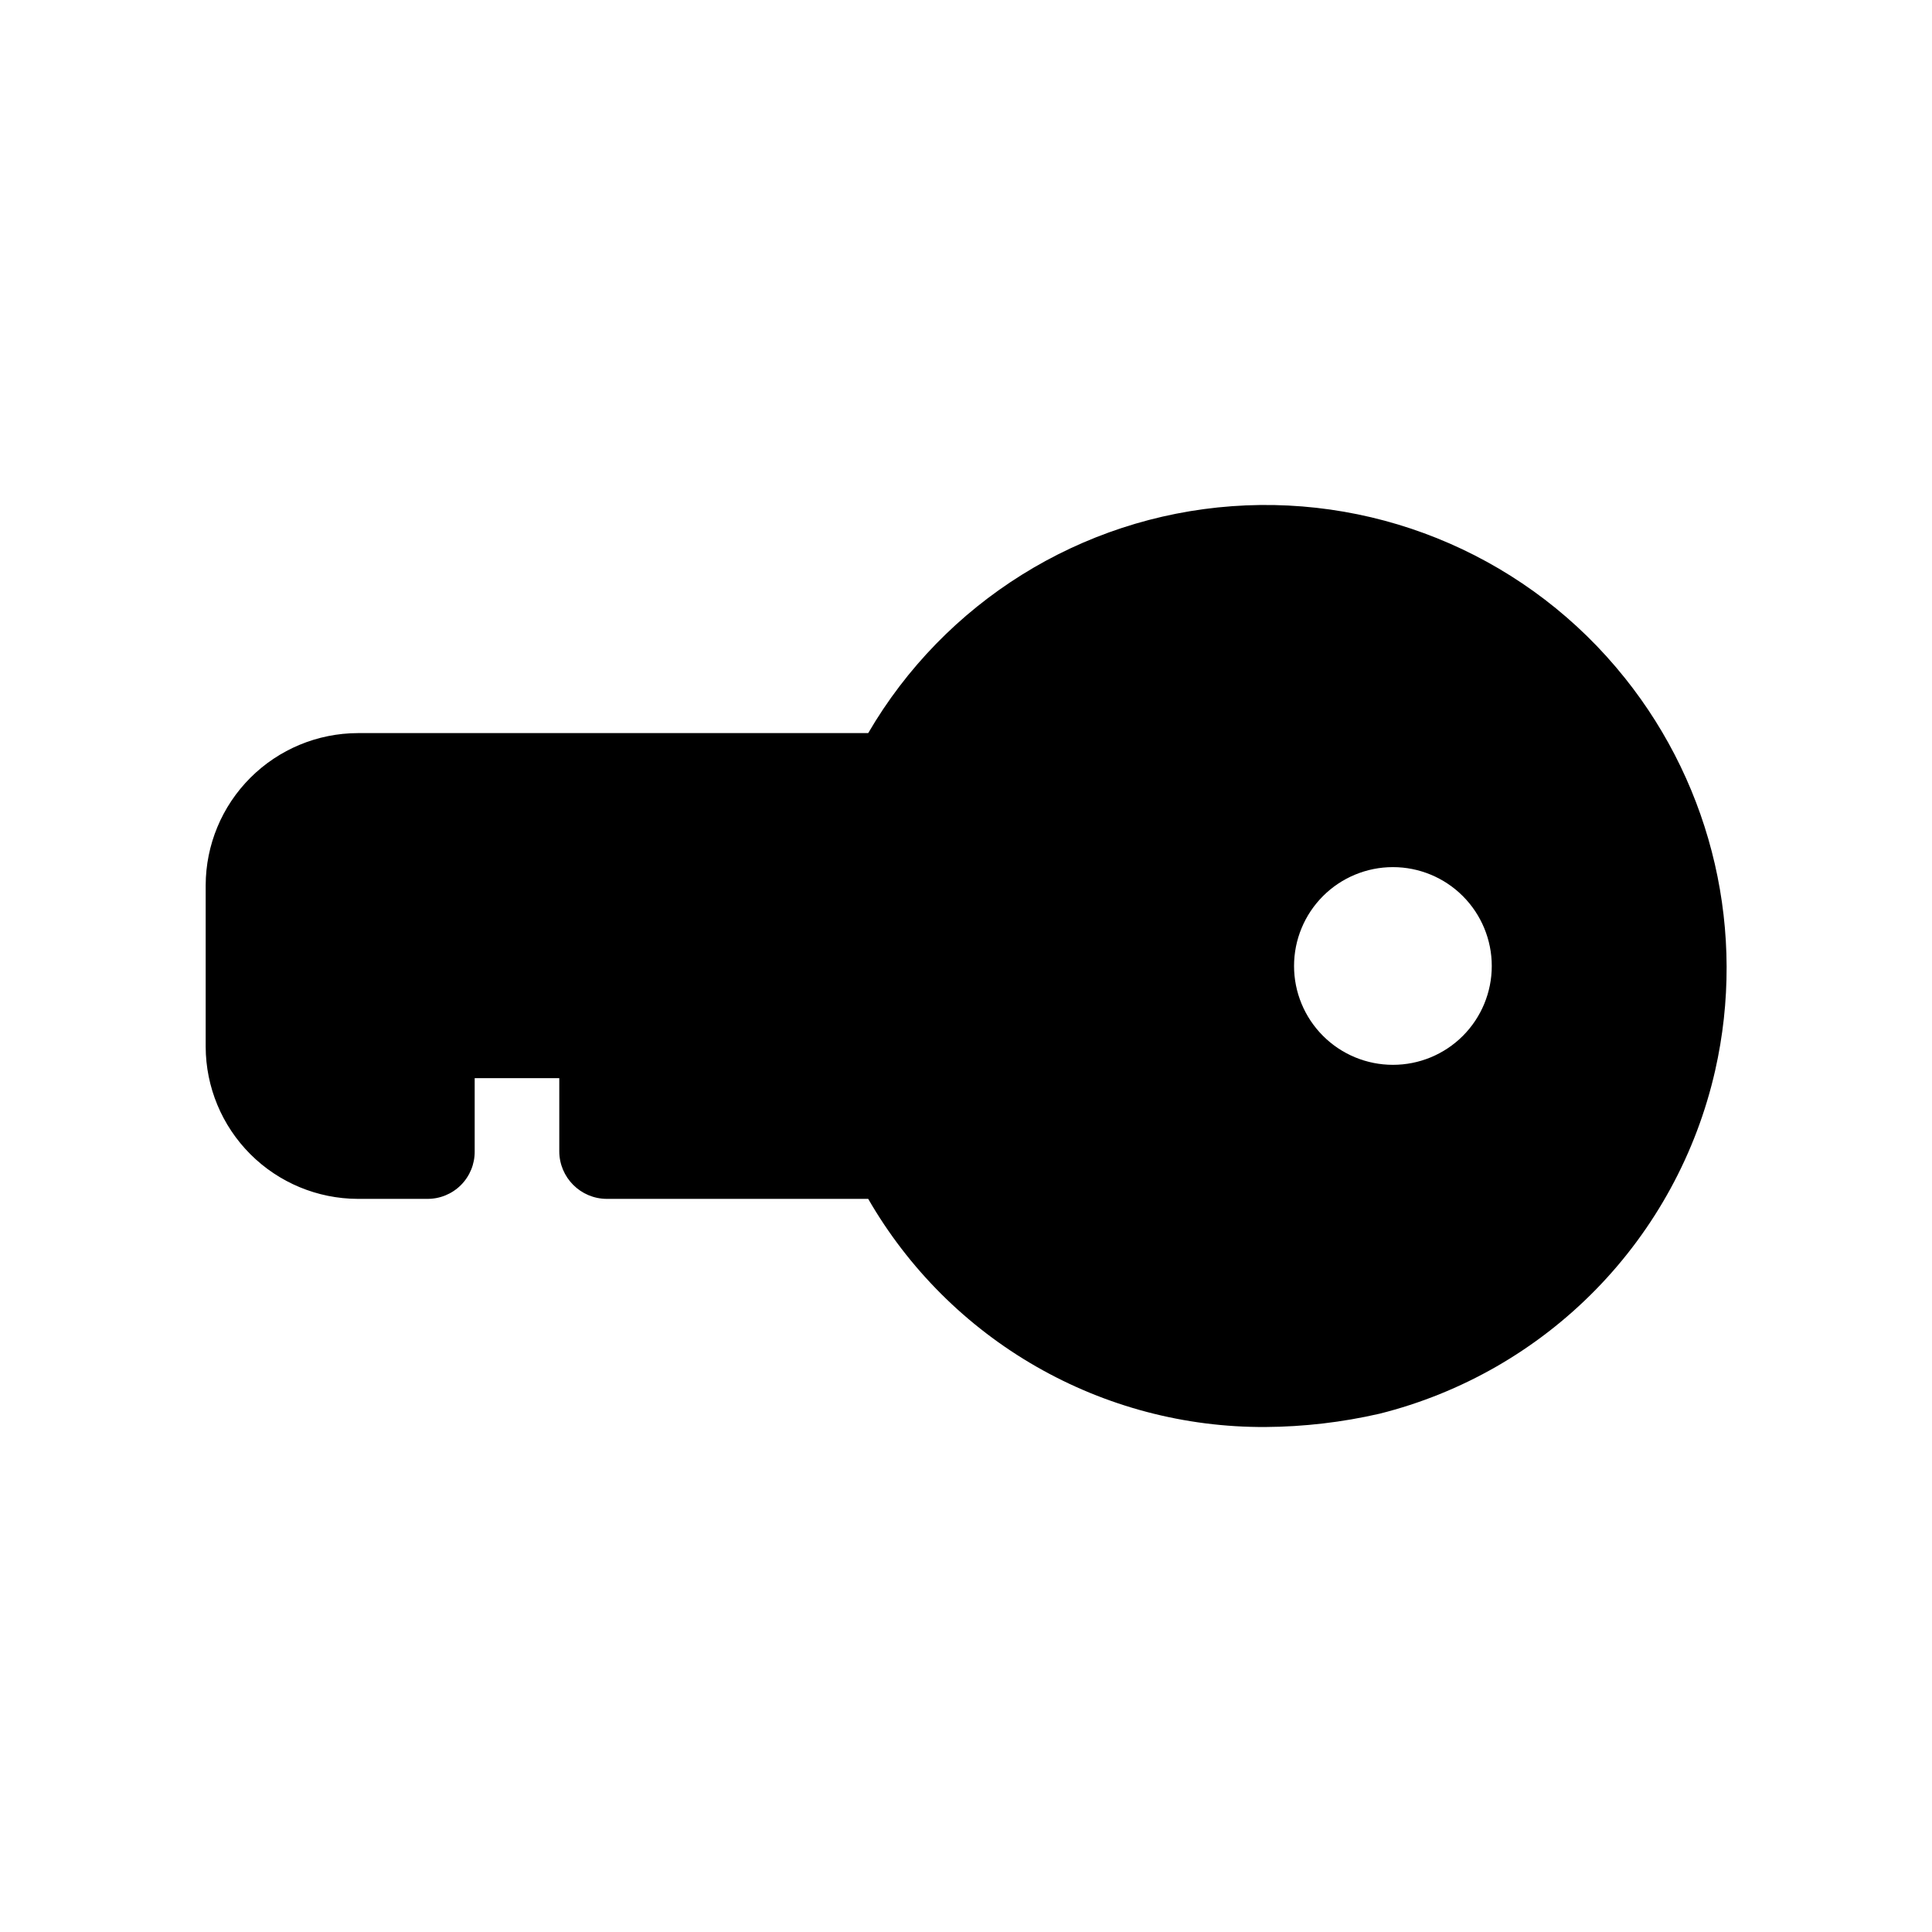<?xml version="1.0" encoding="UTF-8"?>
<!-- Uploaded to: SVG Repo, www.svgrepo.com, Generator: SVG Repo Mixer Tools -->
<svg fill="#000000" width="800px" height="800px" version="1.1" viewBox="144 144 512 512" xmlns="http://www.w3.org/2000/svg">
 <path d="m574.6 323.67c-25.074-31.414-64.023-48.445-104.11-45.523-40.086 2.918-76.152 25.418-96.406 60.133h-135.27c-10.68 0.031-20.914 4.289-28.465 11.84-7.555 7.551-11.809 17.785-11.84 28.465v42.824c0.031 10.68 4.289 20.914 11.84 28.465 7.551 7.551 17.785 11.809 28.465 11.84h18.391c3.348 0.031 6.57-1.285 8.941-3.652 2.367-2.371 3.684-5.594 3.652-8.941v-19.398h22.418v19.398c0.023 6.945 5.648 12.574 12.598 12.594h69.273c10.648 18.477 26.004 33.805 44.496 44.422 18.496 10.621 39.473 16.152 60.801 16.035 10.172-0.066 20.309-1.25 30.227-3.527 21.777-5.461 41.613-16.852 57.309-32.902 15.695-16.055 26.641-36.141 31.613-58.035 8.273-36.512-0.535-74.805-23.93-104.04zm-61.465 102.52c-6.949 0-13.613-2.758-18.523-7.672-4.914-4.914-7.676-11.578-7.676-18.523 0-6.949 2.762-13.613 7.676-18.527 4.91-4.91 11.574-7.672 18.523-7.672s13.613 2.762 18.523 7.672c4.914 4.914 7.676 11.578 7.676 18.527 0.004 6.949-2.754 13.613-7.668 18.531-4.914 4.914-11.582 7.672-18.531 7.664z"/>
</svg>